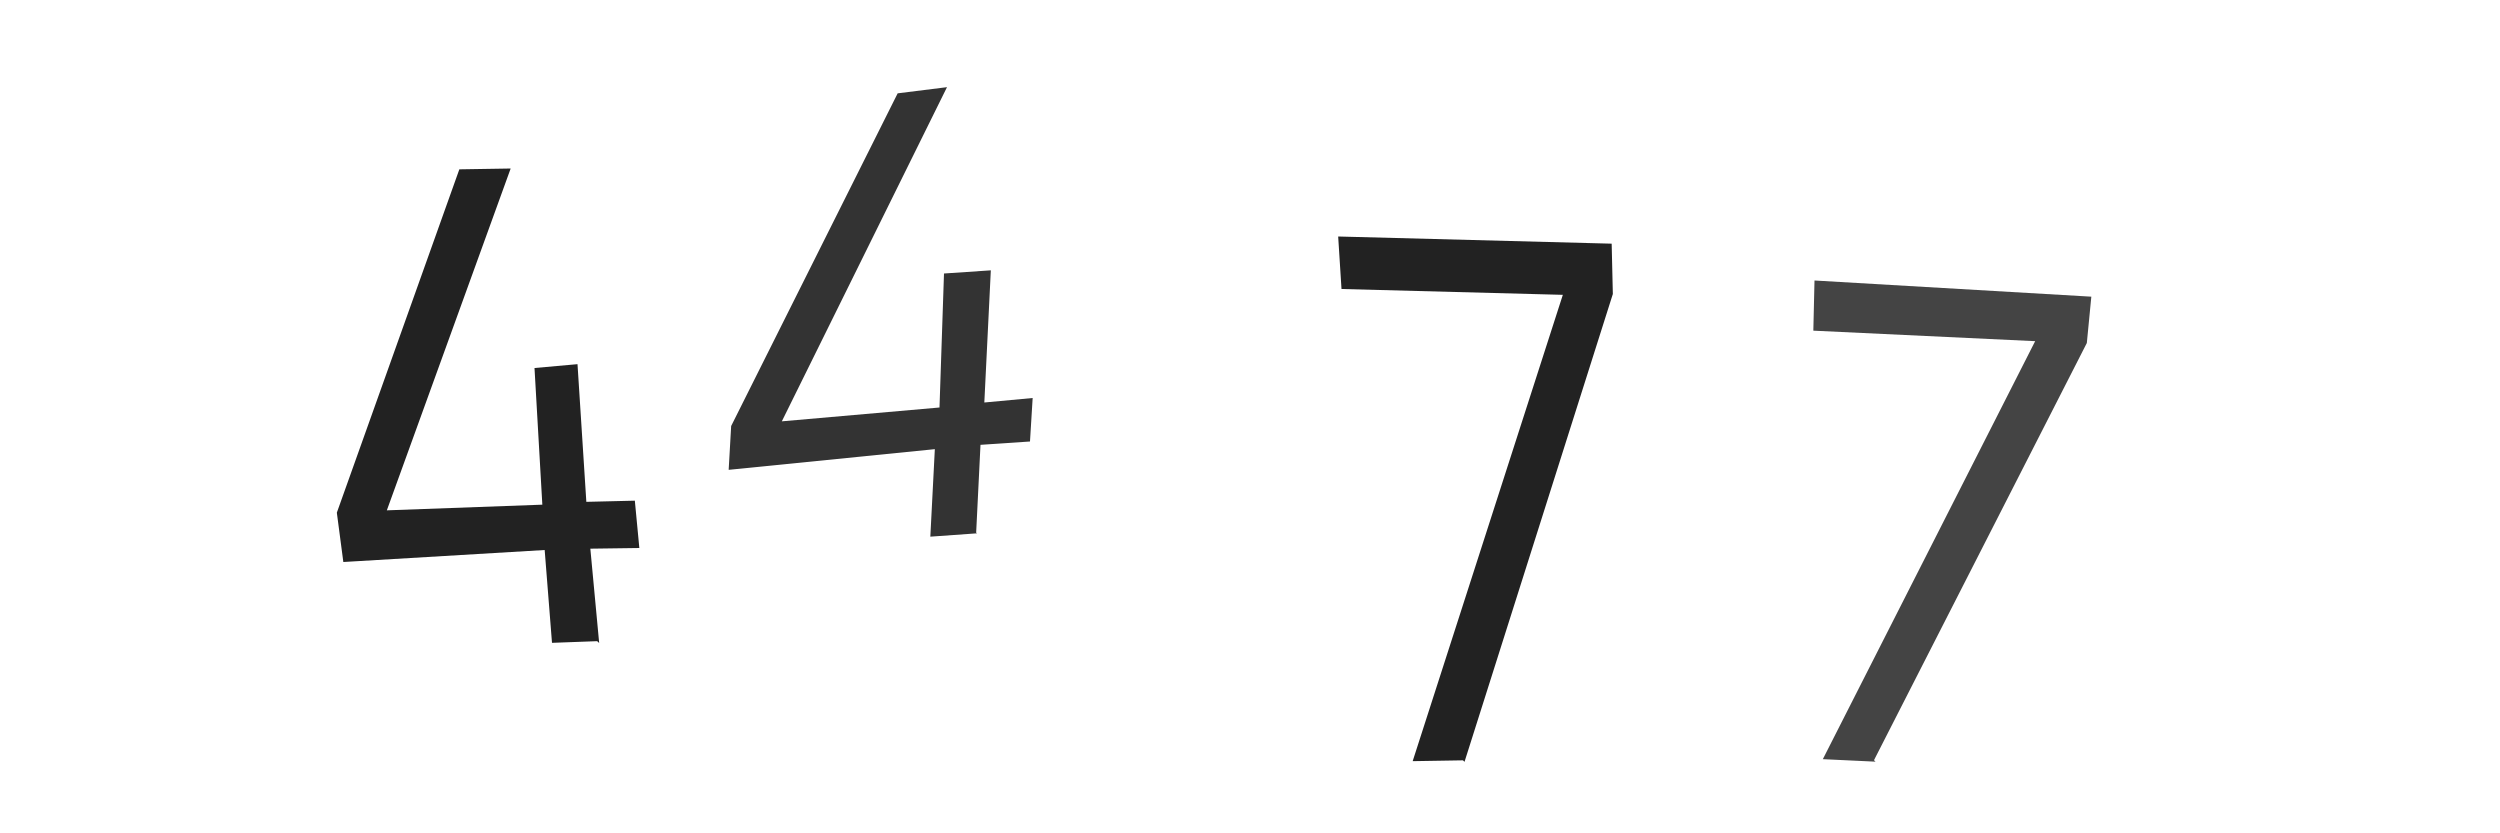 <svg xmlns="http://www.w3.org/2000/svg" width="150" height="50" viewBox="0,0,150,50"><path fill="#333" d="M58.62 32l-2.8 0.2 0.27-5.25-12.37 1.24 0.15-2.63 9.99-19.96 2.96-0.37-9.91 20.05 9.46-0.83 0.27-8.04 2.81-0.19-0.39 7.93 2.9-0.27-0.16 2.61-2.97 0.2-0.26 5.27z"/><path fill="#222" d="M35.83 38.47l-2.71 0.1-0.44-5.57-12.08 0.72-0.39-2.96 7.35-20.6 3.08-0.05-7.43 20.51 9.33-0.34-0.47-8.2 2.58-0.23 0.53 8.26 2.91-0.07 0.27 2.84-2.94 0.04 0.53 5.66z"/><path fill="#222" d="M87.78 45.62l-3.02 0.05 9.01-27.98-13.28-0.35-0.2-3.15 16.41 0.43 0.07 3.02-8.9 28.07z"/><path fill="#444" d="M112.53 45.7l-3.16-0.15 12.74-25.08-13.31-0.63 0.07-3.01 16.61 0.97-0.27 2.78-12.77 25.03z"/></svg>